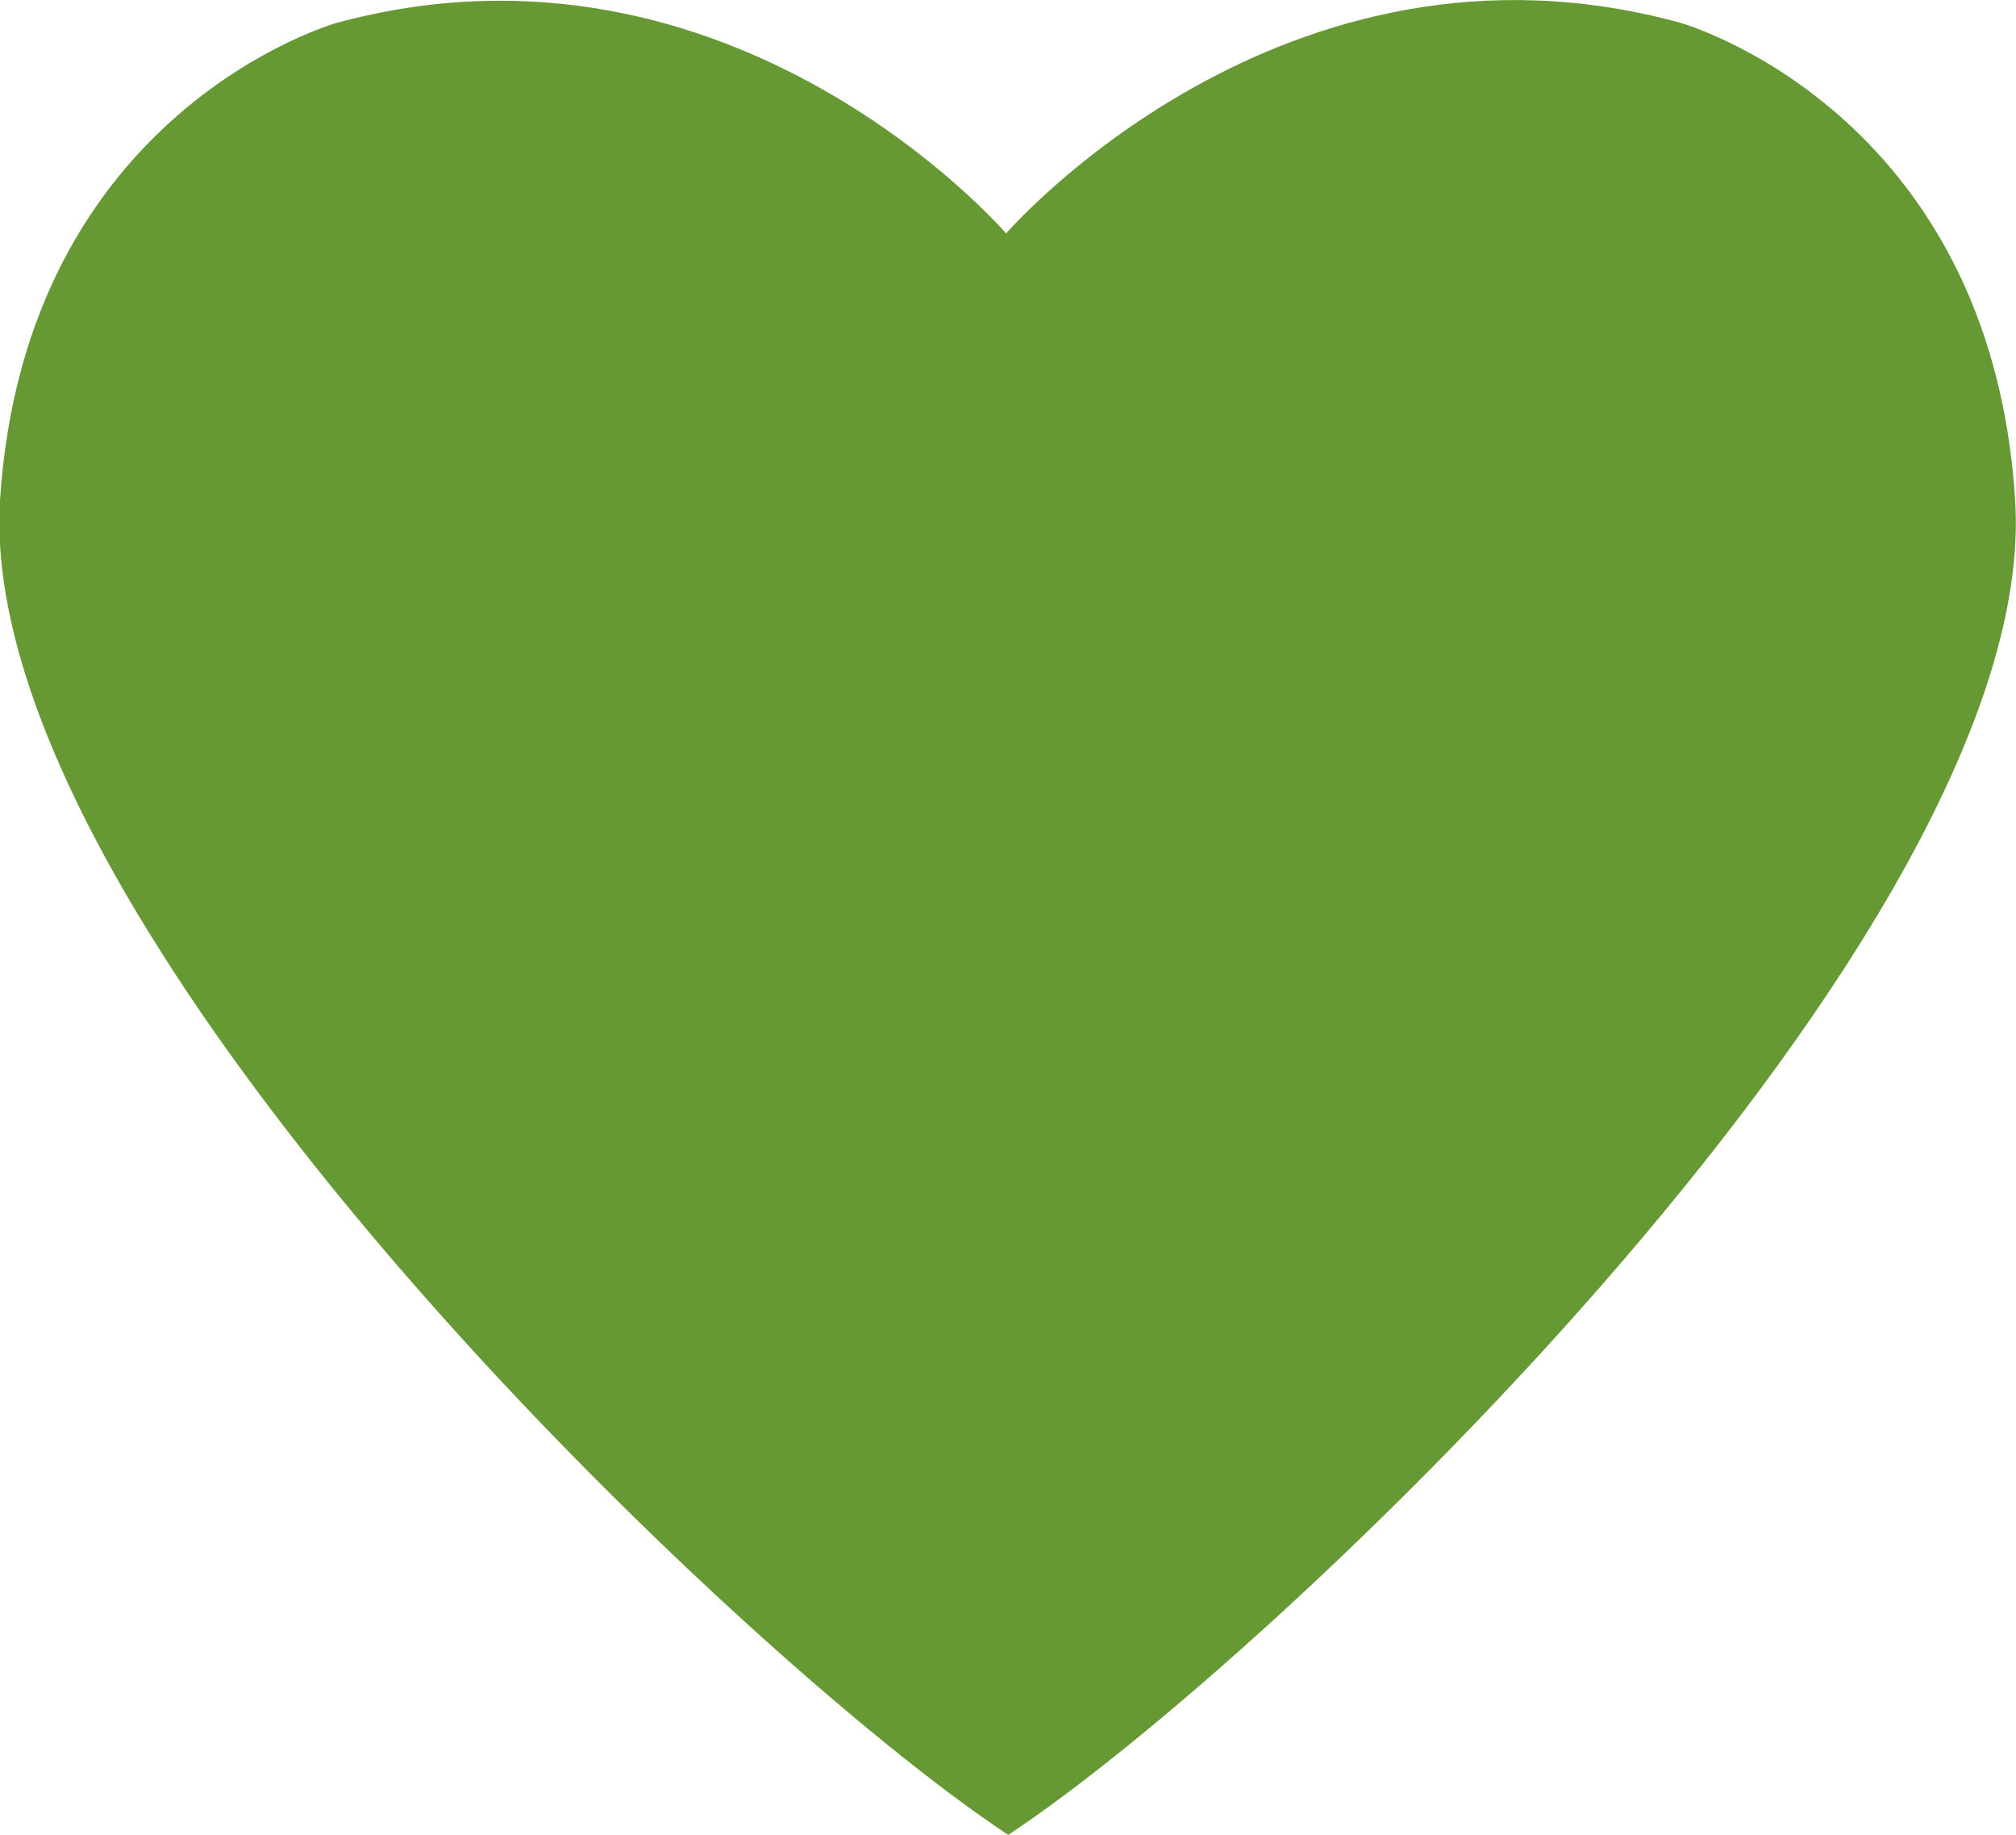 <svg xmlns="http://www.w3.org/2000/svg" viewBox="0 0 47.85 43.54"><defs><style>.cls-1{fill:#693;}</style></defs><g id="レイヤー_2" data-name="レイヤー 2"><g id="レイヤー_3" data-name="レイヤー 3"><path class="cls-1" d="M47.83,11.87C47.25,2.6,39.88.54,39.88.54c-9.44-2.59-16,5-16,5S17.4-2,8,.54C8,.54.6,2.6,0,11.87-.62,22,17.58,39.36,23.93,43.54,30.28,39.36,48.47,22,47.83,11.87Z"/></g></g></svg>